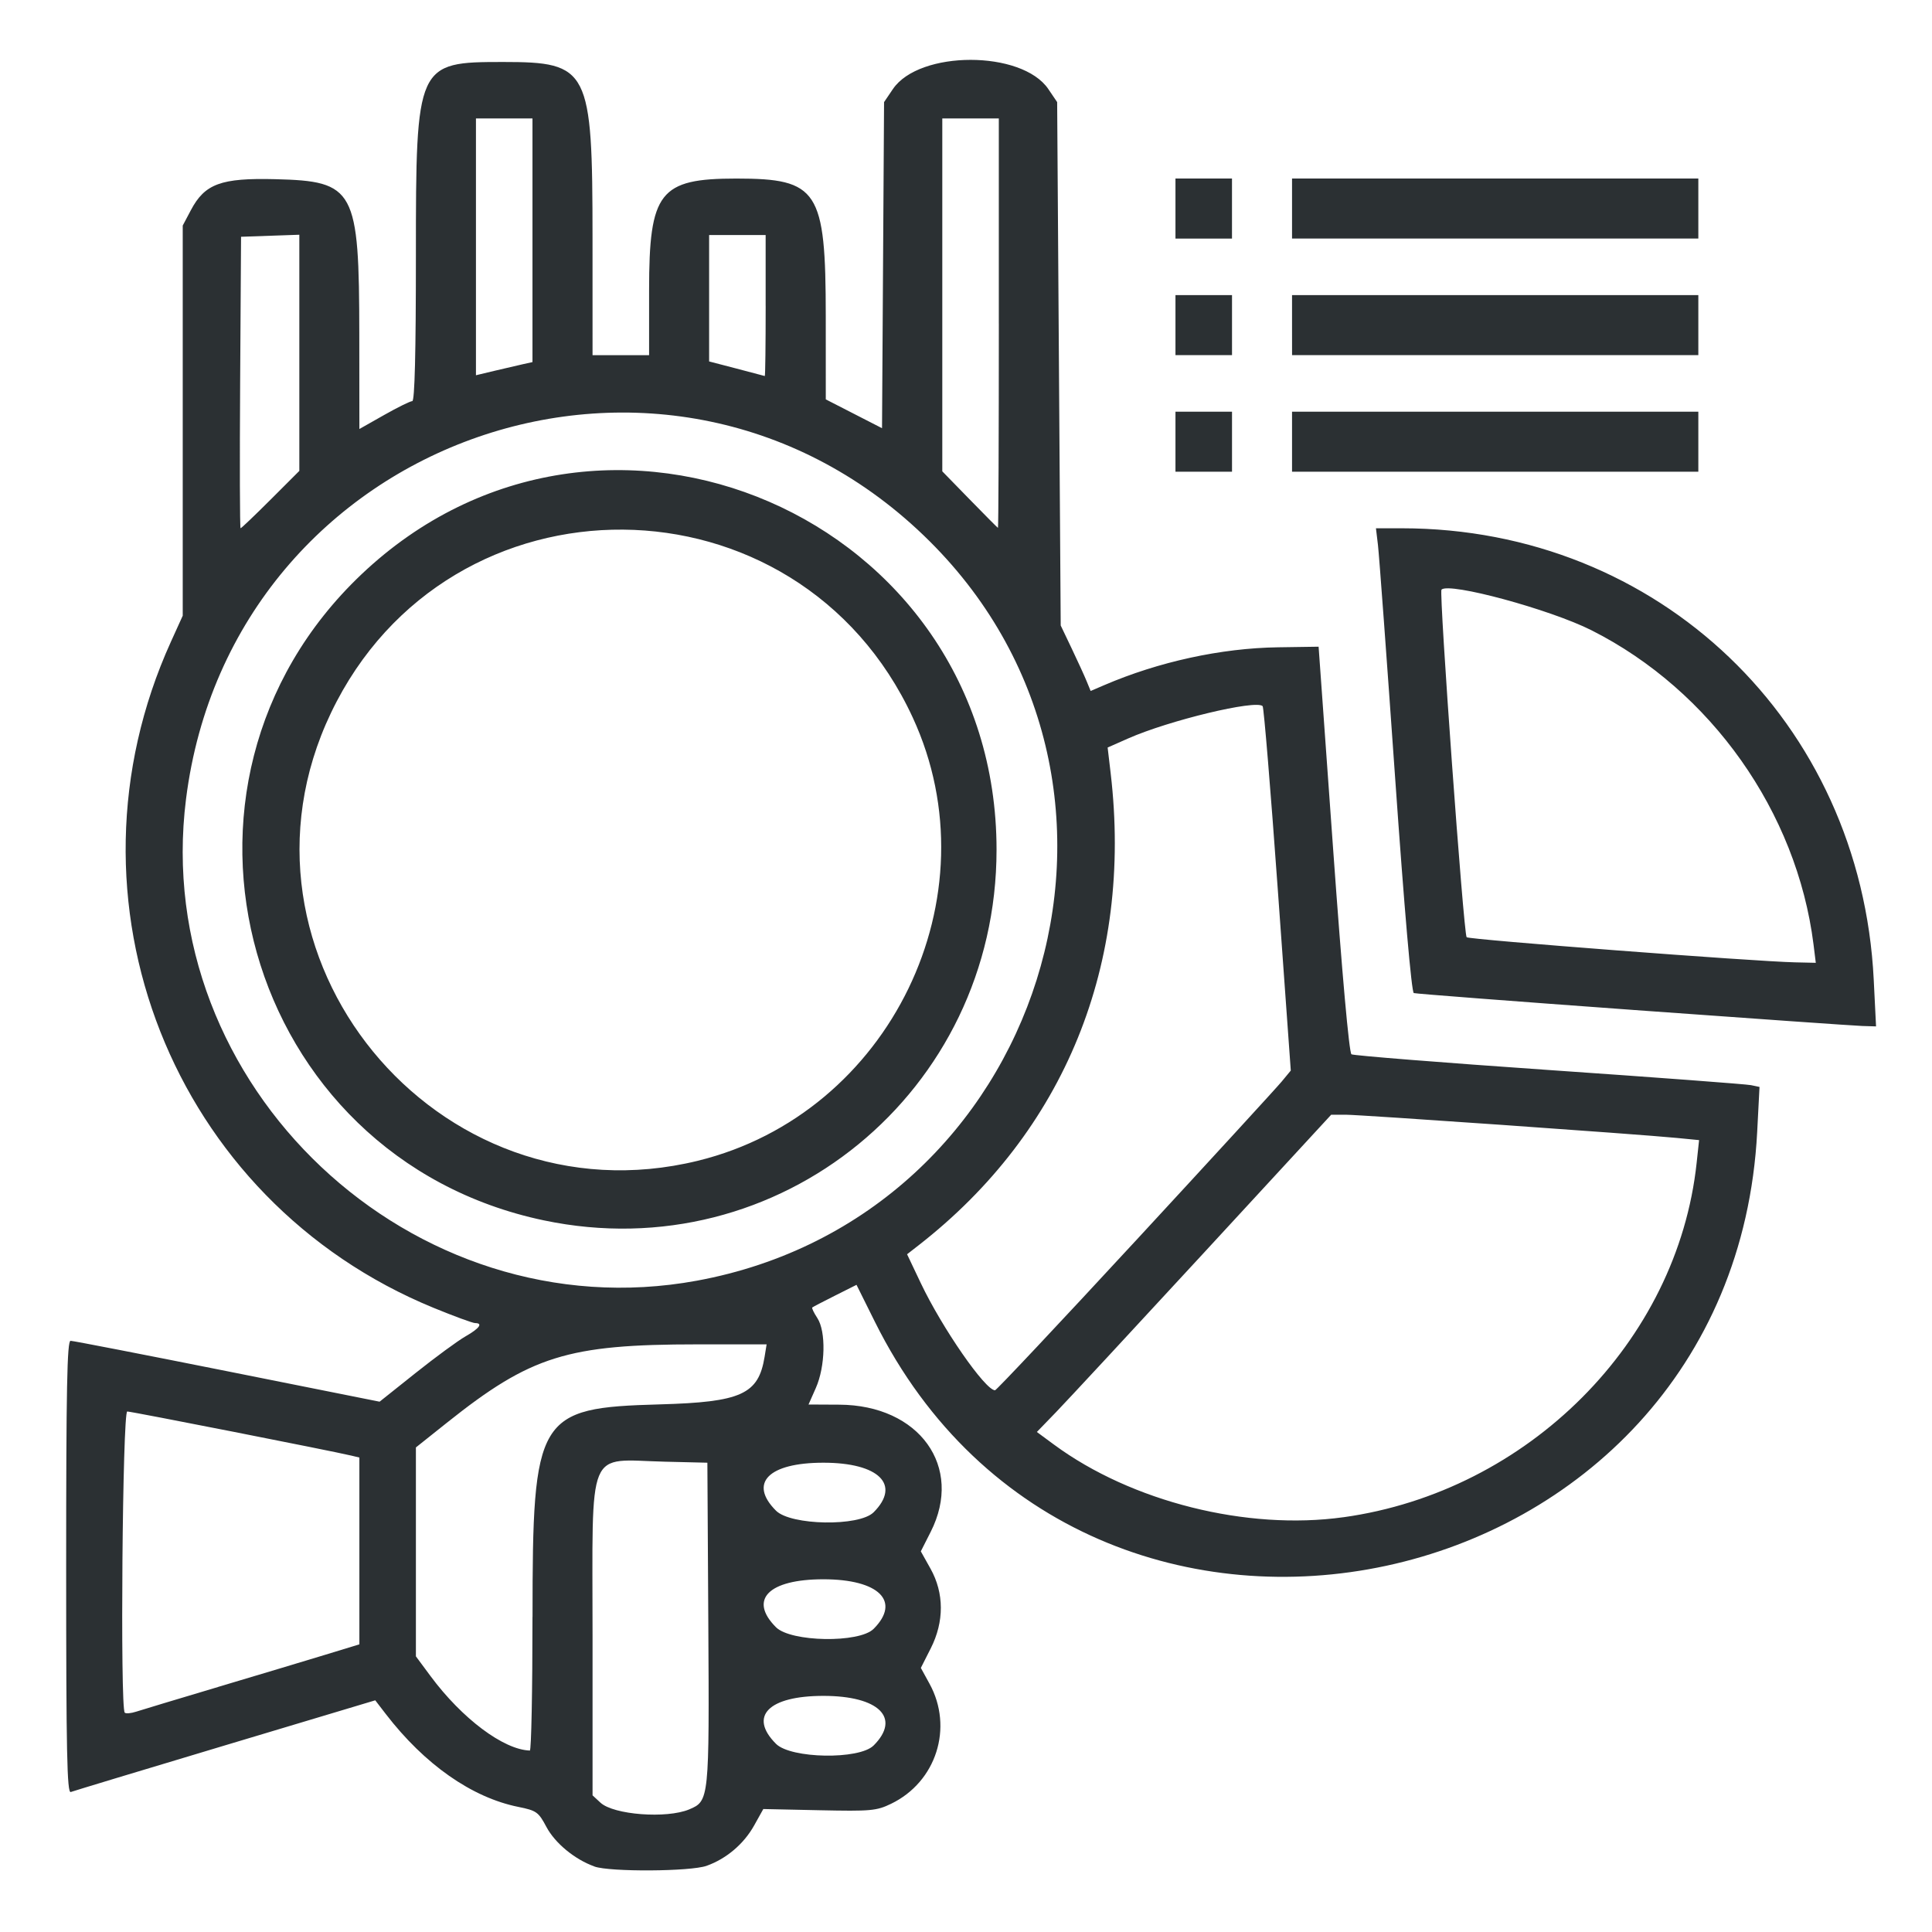 <?xml version="1.0" encoding="UTF-8" standalone="no"?>
<svg
   id="Layer_1"
   style="enable-background:new 0 0 74 74;"
   version="1.1"
   viewBox="0 0 74 74"
   xml:space="preserve"
   sodipodi:docname="icon-24.svg"
   inkscape:version="1.1.2 (b8e25be833, 2022-02-05)"
   xmlns:inkscape="http://www.inkscape.org/namespaces/inkscape"
   xmlns:sodipodi="http://sodipodi.sourceforge.net/DTD/sodipodi-0.dtd"
   xmlns="http://www.w3.org/2000/svg"
   xmlns:svg="http://www.w3.org/2000/svg"><defs
     id="defs17" /><sodipodi:namedview
     id="namedview15"
     pagecolor="#505050"
     bordercolor="#eeeeee"
     borderopacity="1"
     inkscape:pageshadow="0"
     inkscape:pageopacity="0"
     inkscape:pagecheckerboard="0"
     showgrid="false"
     inkscape:zoom="6.3161837"
     inkscape:cx="34.989483"
     inkscape:cy="31.823014"
     inkscape:window-width="1600"
     inkscape:window-height="847"
     inkscape:window-x="-8"
     inkscape:window-y="-8"
     inkscape:window-maximized="1"
     inkscape:current-layer="g12" /><style
     type="text/css"
     id="style2">
	.st0{fill:#2B3033;}
</style><g
     id="g12"><path
       style="fill:#2b3033;fill-opacity:1;stroke-width:0.135"
       d="m 22.764,71.488 c -0.749,-0.267 -1.504,-0.89 -1.835,-1.512 -0.304,-0.572 -0.38,-0.627 -1.073,-0.767 -1.786,-0.36 -3.592,-1.626 -5.08,-3.559 l -0.403,-0.524 -5.743,1.722 c -3.159,0.947 -5.822,1.753 -5.919,1.79 -0.144,0.055 -0.177,-1.528 -0.177,-8.607 0,-6.85 0.036,-8.675 0.169,-8.675 0.093,-1.9e-5 2.794,0.525 6.003,1.166 l 5.833,1.166 1.379,-1.099 c 0.758,-0.604 1.619,-1.236 1.912,-1.403 0.536,-0.306 0.68,-0.507 0.366,-0.509 -0.093,-6.8e-4 -0.809,-0.264 -1.59,-0.584 C 6.596,45.987 2.056,34.473 6.546,24.581 L 6.999,23.583 V 16.111 8.639 L 7.311,8.05 C 7.845,7.039 8.466,6.811 10.542,6.863 c 3.05,0.075 3.215,0.38 3.22,5.956 l 0.003,3.613 0.943,-0.534 c 0.519,-0.294 1.006,-0.534 1.083,-0.534 0.093,0 0.139,-1.844 0.139,-5.594 0,-7.337 0.027,-7.396 3.341,-7.396 3.288,0 3.423,0.265 3.424,6.732 l 7.55e-4,4.499 h 1.083 1.083 v -2.482 c 0,-3.772 0.399,-4.284 3.341,-4.284 3.135,0 3.424,0.445 3.426,5.264 l 9.32e-4,3.194 1.077,0.552 1.077,0.552 0.039,-6.245 0.039,-6.245 0.338,-0.499 c 1.011,-1.492 4.943,-1.492 5.954,6.24e-5 l 0.338,0.499 0.068,10.023 0.068,10.023 0.42,0.88 c 0.231,0.484 0.489,1.048 0.573,1.254 l 0.154,0.375 0.509,-0.219 c 2.092,-0.9 4.484,-1.422 6.666,-1.454 l 1.556,-0.023 0.557,7.761 c 0.344,4.796 0.612,7.796 0.702,7.851 0.08,0.049 3.483,0.32 7.562,0.602 4.079,0.281 7.563,0.542 7.742,0.58 l 0.325,0.068 -0.089,1.718 c -0.945,18.288 -25.674,23.614 -33.794,7.278 l -0.704,-1.416 -0.825,0.414 c -0.454,0.228 -0.846,0.432 -0.87,0.454 -0.025,0.022 0.063,0.204 0.194,0.404 0.337,0.514 0.308,1.853 -0.057,2.679 l -0.28,0.633 1.176,0.006 c 3.068,0.015 4.767,2.376 3.504,4.87 l -0.379,0.748 0.37,0.661 c 0.526,0.94 0.529,2.031 0.01,3.056 l -0.379,0.748 0.332,0.605 c 0.924,1.682 0.26,3.76 -1.468,4.597 -0.561,0.272 -0.774,0.291 -2.753,0.249 l -2.145,-0.046 -0.352,0.631 c -0.395,0.707 -1.062,1.274 -1.82,1.544 -0.617,0.22 -3.701,0.239 -4.297,0.027 z m 3.635,-2.185 c 0.765,-0.32 0.77,-0.371 0.731,-7.121 l -0.036,-6.157 -1.624,-0.039 c -3.038,-0.073 -2.774,-0.714 -2.774,6.714 v 6.066 l 0.304,0.281 c 0.505,0.466 2.531,0.619 3.398,0.257 z m 7.062,-2.446 c 1.058,-1.058 0.205,-1.901 -1.924,-1.901 -2.102,0 -2.872,0.779 -1.814,1.837 0.569,0.569 3.188,0.613 3.738,0.063 z m -13.064,-4.924 c 0,-7.715 0.178,-8.012 4.871,-8.142 3.126,-0.087 3.784,-0.385 4.018,-1.824 l 0.077,-0.475 h -2.647 c -4.98,0 -6.385,0.439 -9.598,3.001 l -1.188,0.947 v 4.001 4.001 l 0.561,0.757 c 1.206,1.627 2.796,2.819 3.803,2.851 0.056,0.002 0.101,-2.301 0.101,-5.117 z M 8.352,64.614 C 9.878,64.16 11.72,63.606 12.446,63.385 l 1.319,-0.403 V 59.404 55.827 L 13.461,55.754 C 12.715,55.576 5.032,54.063 4.874,54.063 c -0.182,0 -0.277,11.356 -0.096,11.536 0.044,0.044 0.241,0.026 0.44,-0.039 0.198,-0.065 1.609,-0.49 3.135,-0.945 z M 33.46,62.391 c 1.058,-1.058 0.205,-1.901 -1.923,-1.901 -2.103,0 -2.872,0.779 -1.815,1.837 0.569,0.569 3.188,0.613 3.738,0.063 z m 0,-4.465 c 1.058,-1.058 0.205,-1.901 -1.923,-1.901 -2.103,0 -2.872,0.779 -1.815,1.837 0.569,0.569 3.188,0.613 3.738,0.063 z m 17.995,0.188 c 7.075,-0.984 12.797,-6.723 13.53,-13.571 l 0.094,-0.874 -0.86,-0.084 C 62.728,43.44 52.112,42.696 51.537,42.696 h -0.549 l -4.897,5.311 c -2.694,2.921 -5.23,5.655 -5.637,6.076 l -0.74,0.765 0.659,0.486 c 2.966,2.185 7.386,3.294 11.083,2.779 z M 43.476,47.549 c 2.897,-3.136 5.425,-5.891 5.616,-6.123 l 0.348,-0.421 -0.498,-6.938 c -0.274,-3.816 -0.535,-6.975 -0.58,-7.02 -0.256,-0.256 -3.583,0.544 -5.157,1.24 l -0.78,0.345 0.115,0.977 c 0.858,7.301 -1.757,13.729 -7.363,18.094 l -0.434,0.338 0.526,1.107 c 0.819,1.723 2.469,4.103 2.843,4.103 0.052,0 2.466,-2.566 5.363,-5.702 z M 26.688,49.054 C 39.973,46.617 45.139,30.219 35.609,20.733 25.684,10.852 8.878,16.676 7.125,30.605 5.744,41.579 15.79,51.053 26.688,49.054 Z M 20.831,46.743 C 9.355,44.333 5.327,30.09 13.836,22.007 c 9.214,-8.752 24.334,-2.203 24.334,10.54 0,9.267 -8.331,16.087 -17.338,14.196 z m 5.899,-2.283 C 34.094,42.657 38.127,34.338 34.96,27.483 30.565,17.971 17.191,17.863 12.678,27.303 8.248,36.571 16.717,46.912 26.731,44.46 Z M 10.366,19.135 11.465,18.036 V 13.514 8.991 l -1.116,0.039 -1.116,0.039 -0.035,5.582 c -0.019,3.07 -0.012,5.582 0.017,5.582 0.029,0 0.547,-0.495 1.152,-1.099 z M 38.257,12.385 V 4.537 H 37.175 36.092 v 6.758 6.758 l 1.049,1.076 c 0.577,0.592 1.064,1.082 1.083,1.09 0.019,0.007 0.034,-3.517 0.034,-7.834 z m -18.234,1.566 0.372,-0.082 V 9.203 4.537 H 19.313 18.23 v 4.918 4.918 l 0.71,-0.17 c 0.391,-0.093 0.878,-0.207 1.083,-0.252 z m 9.303,-2.242 V 9.002 H 28.244 27.161 v 2.421 2.421 l 1.049,0.273 c 0.577,0.15 1.064,0.279 1.083,0.286 0.019,0.007 0.034,-1.205 0.034,-2.693 z M 62.547,38.682 c -4.54,-0.329 -8.318,-0.619 -8.395,-0.645 -0.087,-0.029 -0.362,-3.203 -0.718,-8.282 -0.318,-4.53 -0.612,-8.525 -0.655,-8.878 l -0.077,-0.643 0.998,4e-4 c 9.827,0.004 17.577,7.418 18.068,17.286 l 0.089,1.793 -0.528,-0.016 c -0.291,-0.009 -4.243,-0.286 -8.783,-0.615 z m 6.914,-2.515 C 68.821,31.099 65.536,26.452 60.958,24.141 59.37,23.34 55.504,22.292 55.212,22.584 c -0.1,0.1 0.848,13.198 0.964,13.314 0.092,0.092 11.009,0.928 12.578,0.962 l 0.795,0.018 z M 45.023,16.918 v -1.15 h 1.083 1.083 v 1.15 1.15 H 46.106 45.023 Z m 4.465,0 v -1.15 h 7.781 7.781 v 1.15 1.15 h -7.781 -7.781 z m -4.465,-4.465 v -1.15 h 1.083 1.083 v 1.15 1.15 H 46.106 45.023 Z m 4.465,0 v -1.15 h 7.781 7.781 v 1.15 1.15 H 57.269 49.489 Z M 45.023,7.988 V 6.837 H 46.106 47.188 V 7.988 9.138 H 46.106 45.023 Z m 4.465,0 V 6.837 h 7.781 7.781 v 1.15 1.15 h -7.781 -7.781 z"
       id="path856" /></g><style
     type="text/css"
     id="style2-9">
	.st0{fill:#2B3033;}
</style><style
     type="text/css"
     id="style2-6">
	.st0{fill:#2B3033;}
</style><style
     type="text/css"
     id="style2-9-4">
	.st0{fill:#2B3033;}
</style></svg>
